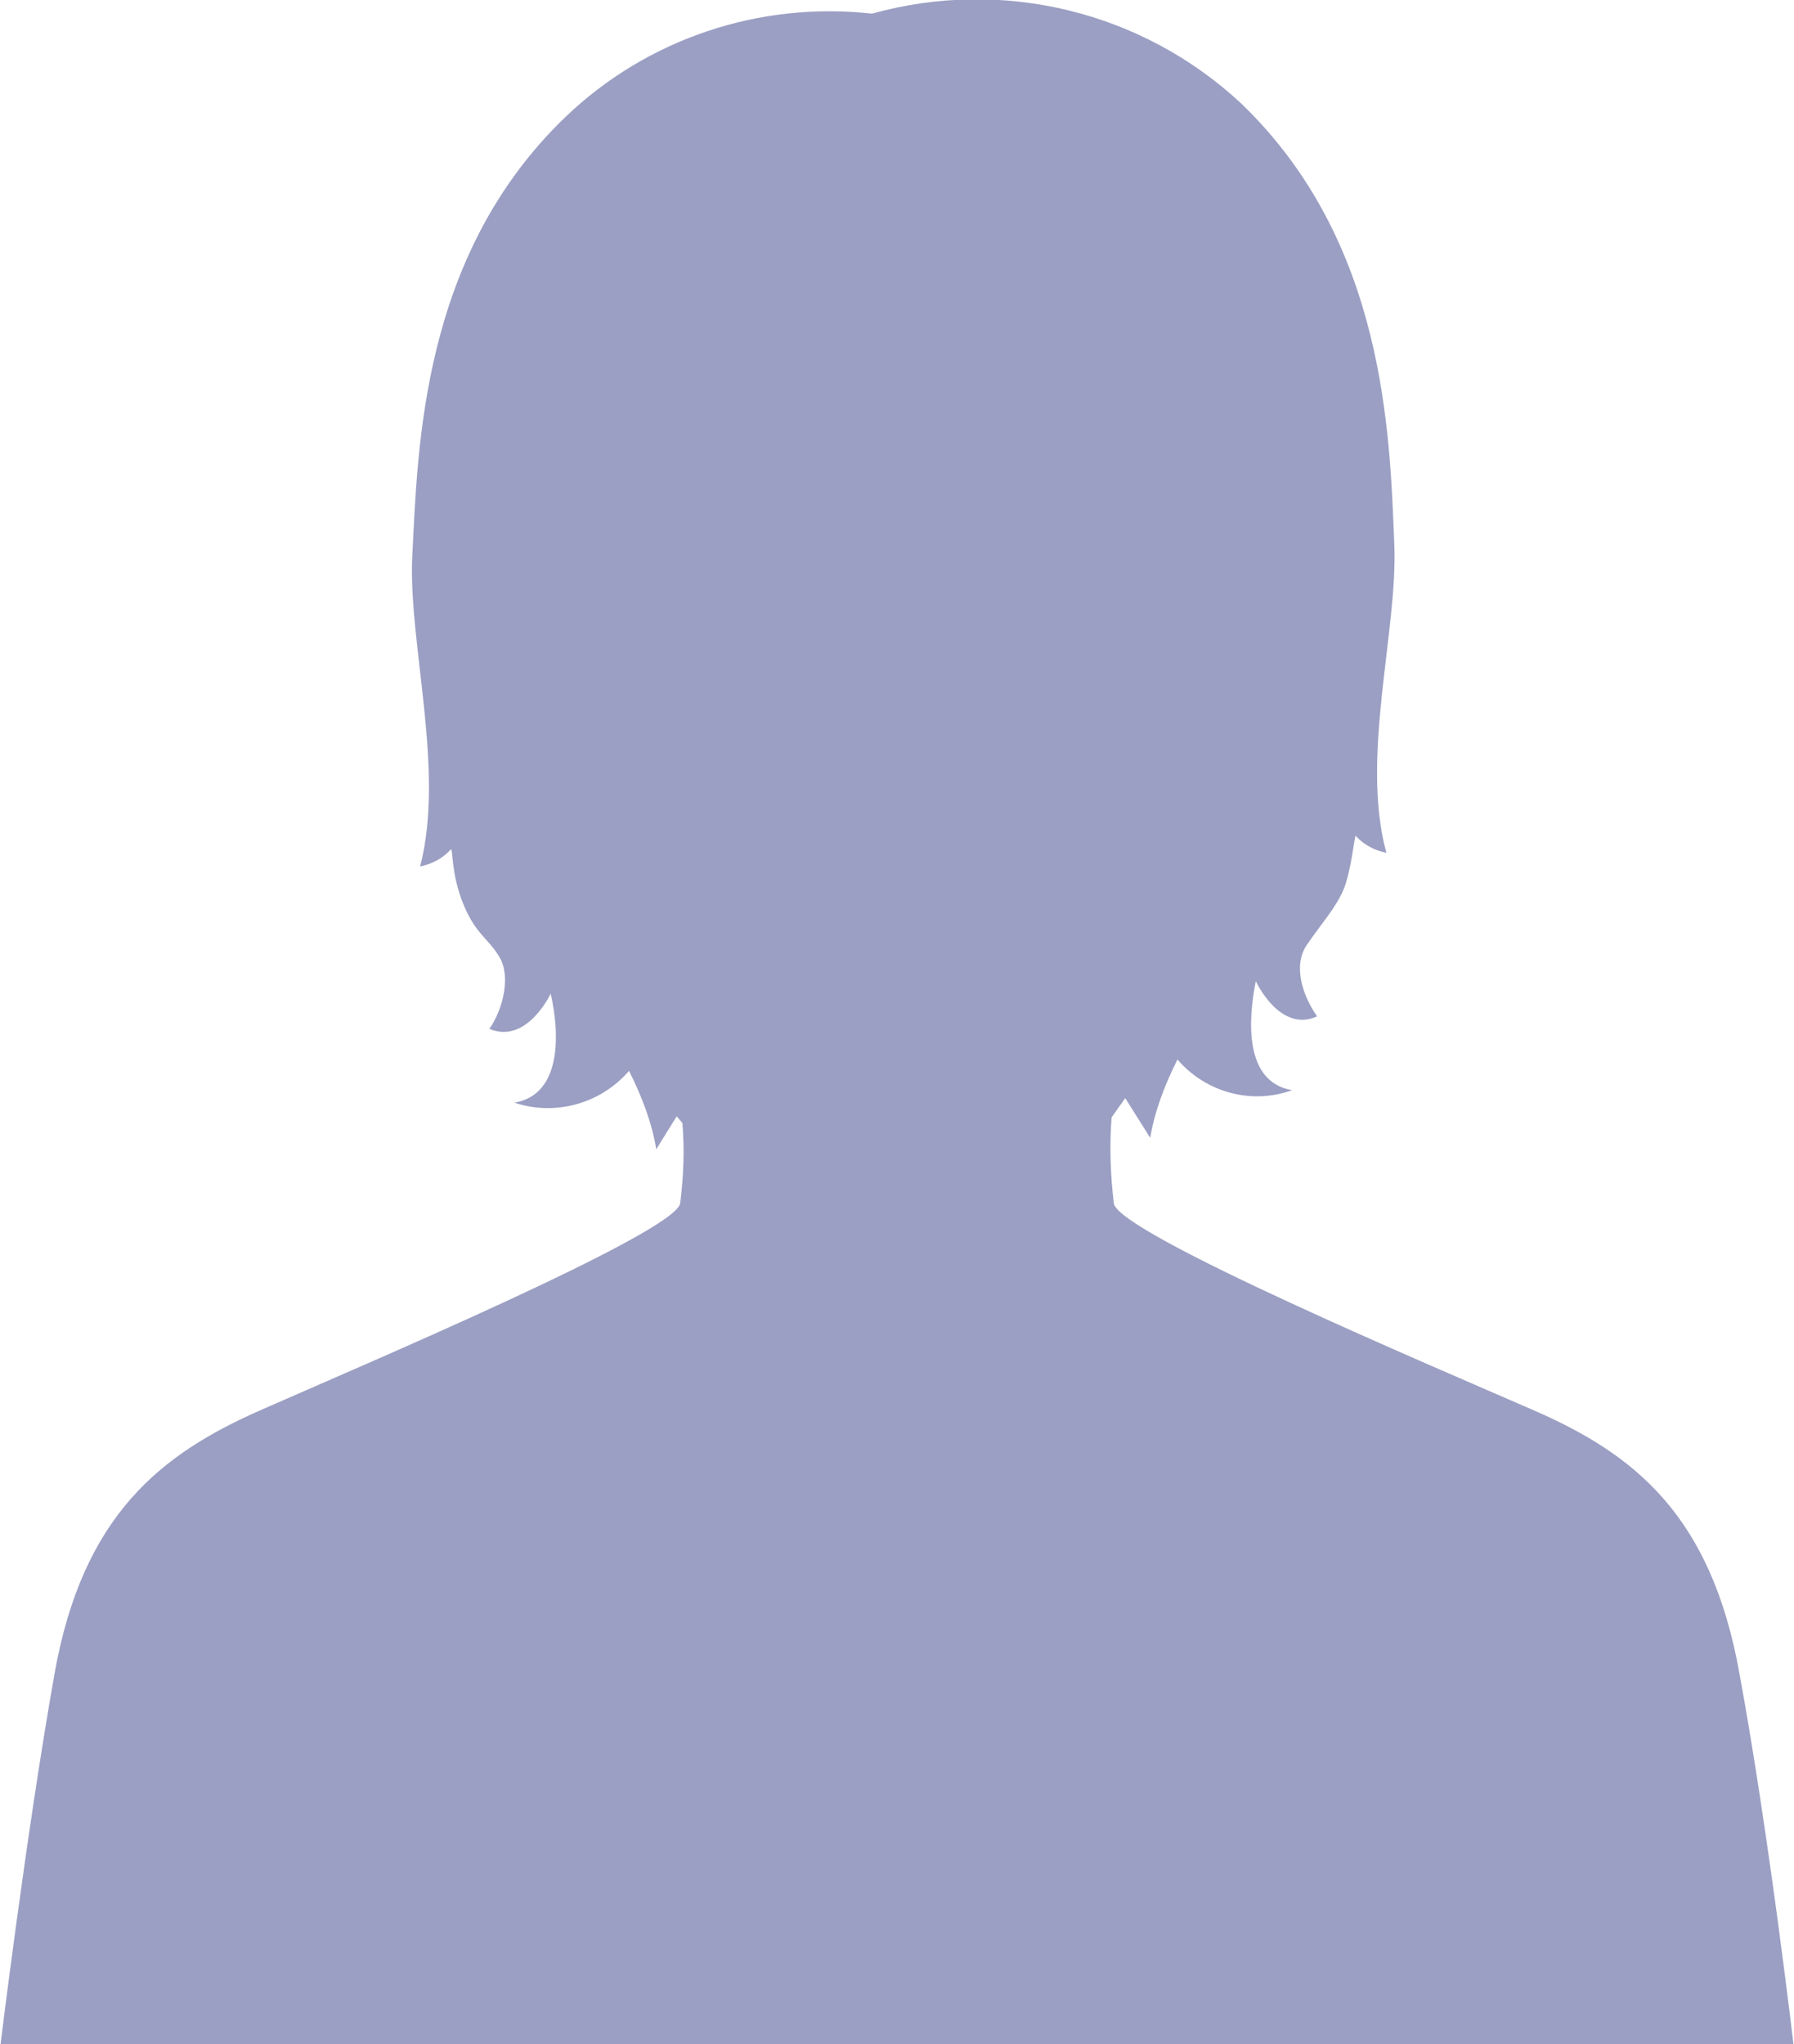 <?xml version="1.0" encoding="utf-8"?>
<!-- Generator: Adobe Illustrator 21.1.0, SVG Export Plug-In . SVG Version: 6.00 Build 0)  -->
<svg version="1.1" id="Human2" xmlns="http://www.w3.org/2000/svg" xmlns:xlink="http://www.w3.org/1999/xlink" x="0px" y="0px"
	 viewBox="0 0 158 180" style="enable-background:new 0 0 158 180;" xml:space="preserve">
<style type="text/css">
	.st0{fill:#9B9FC3;}
</style>
<title>Human2</title>
<path class="st0" d="M153.2,147.4c-2.5-14.1-9.4-19.4-18.1-23.2s-36.4-15.5-37-18.2c-0.3-2.5-0.4-5.1-0.2-7.6l1.2-1.7l2.2,3.5
	c0.4-2.4,1.3-4.7,2.4-6.9c2.5,2.9,6.5,4,10.1,2.7c-4.2-0.7-3.9-6.1-3.2-9.6c0,0,2.1,4.6,5.4,3.1c-1.2-1.7-2.2-4.4-0.9-6.3
	s2.5-3.2,3.2-4.8s1-4.9,1.1-4.8c0.7,0.8,1.7,1.3,2.7,1.5c-2.3-8.4,1-19.5,0.7-27.1c-0.4-9.9-0.8-26.7-13.5-38.9
	C100.6,1,88.3-2,76.8,1.2c-9.9-1.1-19.8,2.2-27,9.1c-12.7,12.2-13,29-13.5,38.9C36,56.8,39.2,67.9,37,76.3c1-0.2,2-0.7,2.7-1.5
	c0.2-0.2,0,2.1,1.1,4.8s2.2,3,3.2,4.7s0.3,4.6-0.9,6.3c3.3,1.4,5.4-3.1,5.4-3.1c0.8,3.5,1,8.9-3.2,9.6c3.6,1.2,7.6,0.1,10.1-2.8
	c1.1,2.2,2,4.5,2.4,6.9l1.8-2.9l0.5,0.6c0.2,2.4,0.1,4.7-0.2,7.1c-0.7,2.7-28.4,14.4-37,18.2s-15.6,9.1-18.1,23.2s-4.8,33-4.8,33
	h158C158,180.4,155.8,161.5,153.2,147.4z"/>
</svg>

